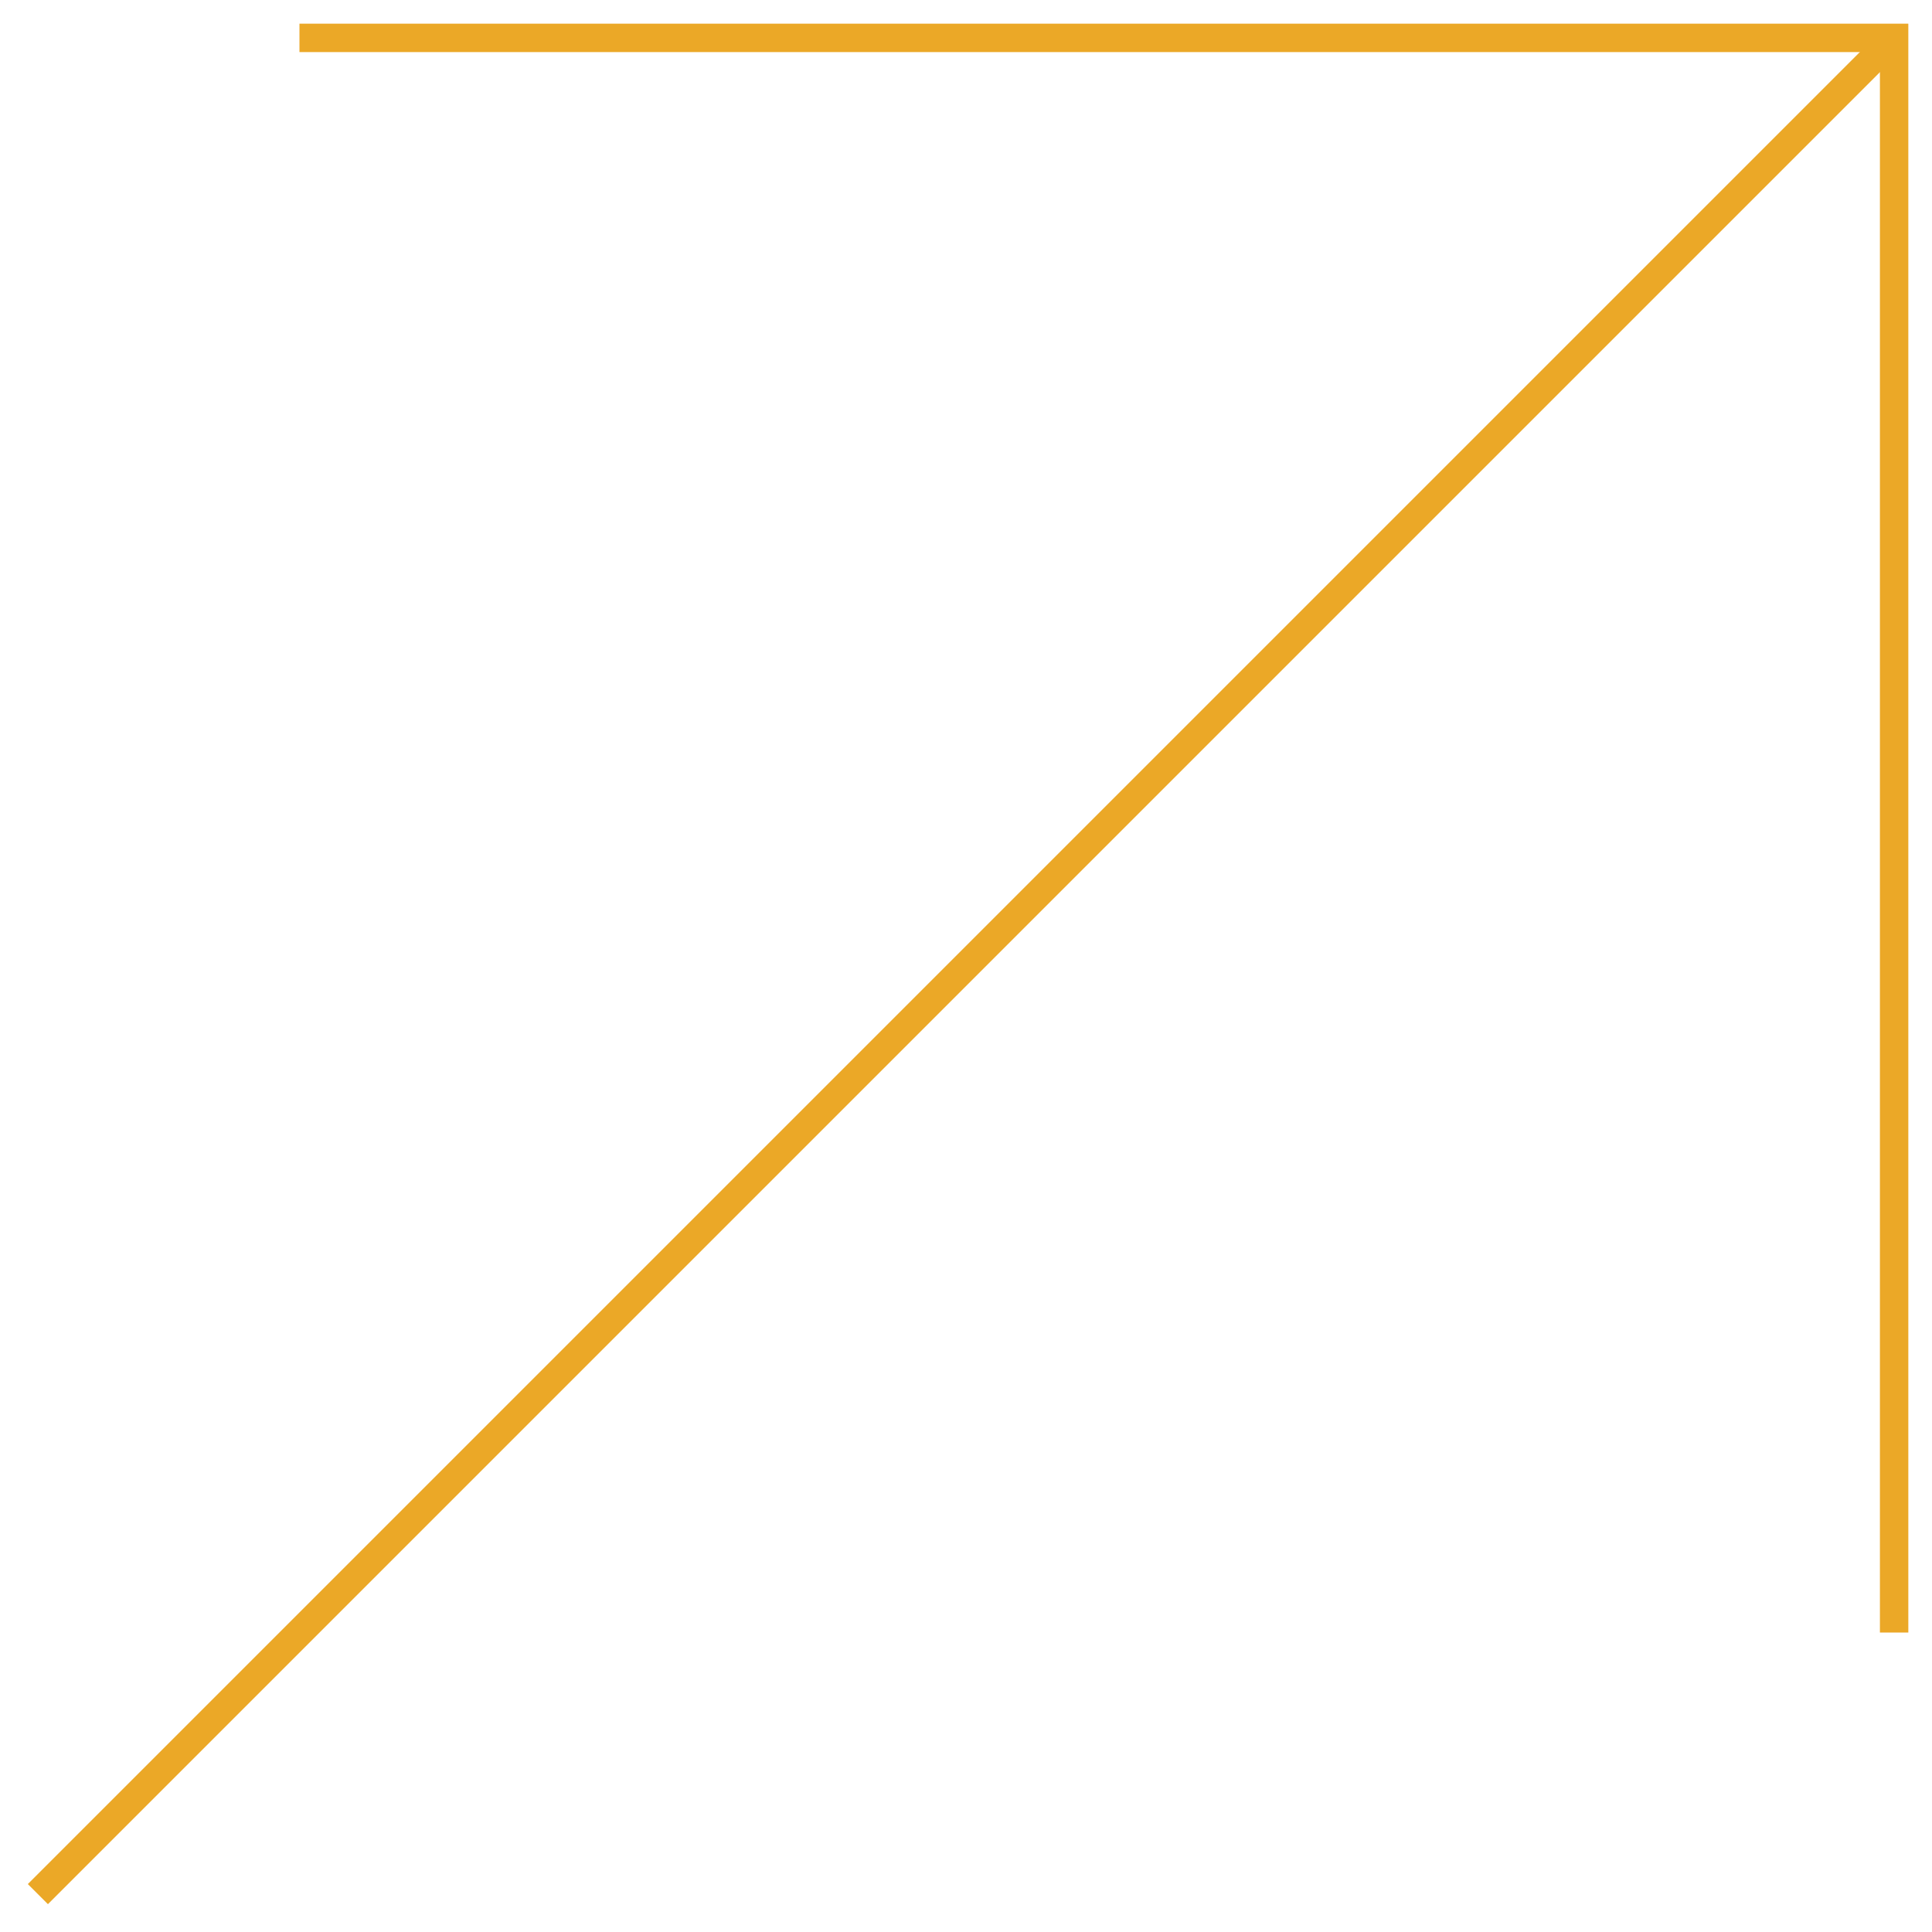 <?xml version="1.0" encoding="UTF-8"?> <svg xmlns="http://www.w3.org/2000/svg" width="51" height="51" viewBox="0 0 51 51" fill="none"> <path d="M7.905 1L50 1V43.095" stroke="#EBA827" stroke-width="0.75" stroke-miterlimit="10"></path> <path d="M1 50L49.964 1.036" stroke="#EBA827" stroke-width="0.75" stroke-miterlimit="10"></path> </svg> 